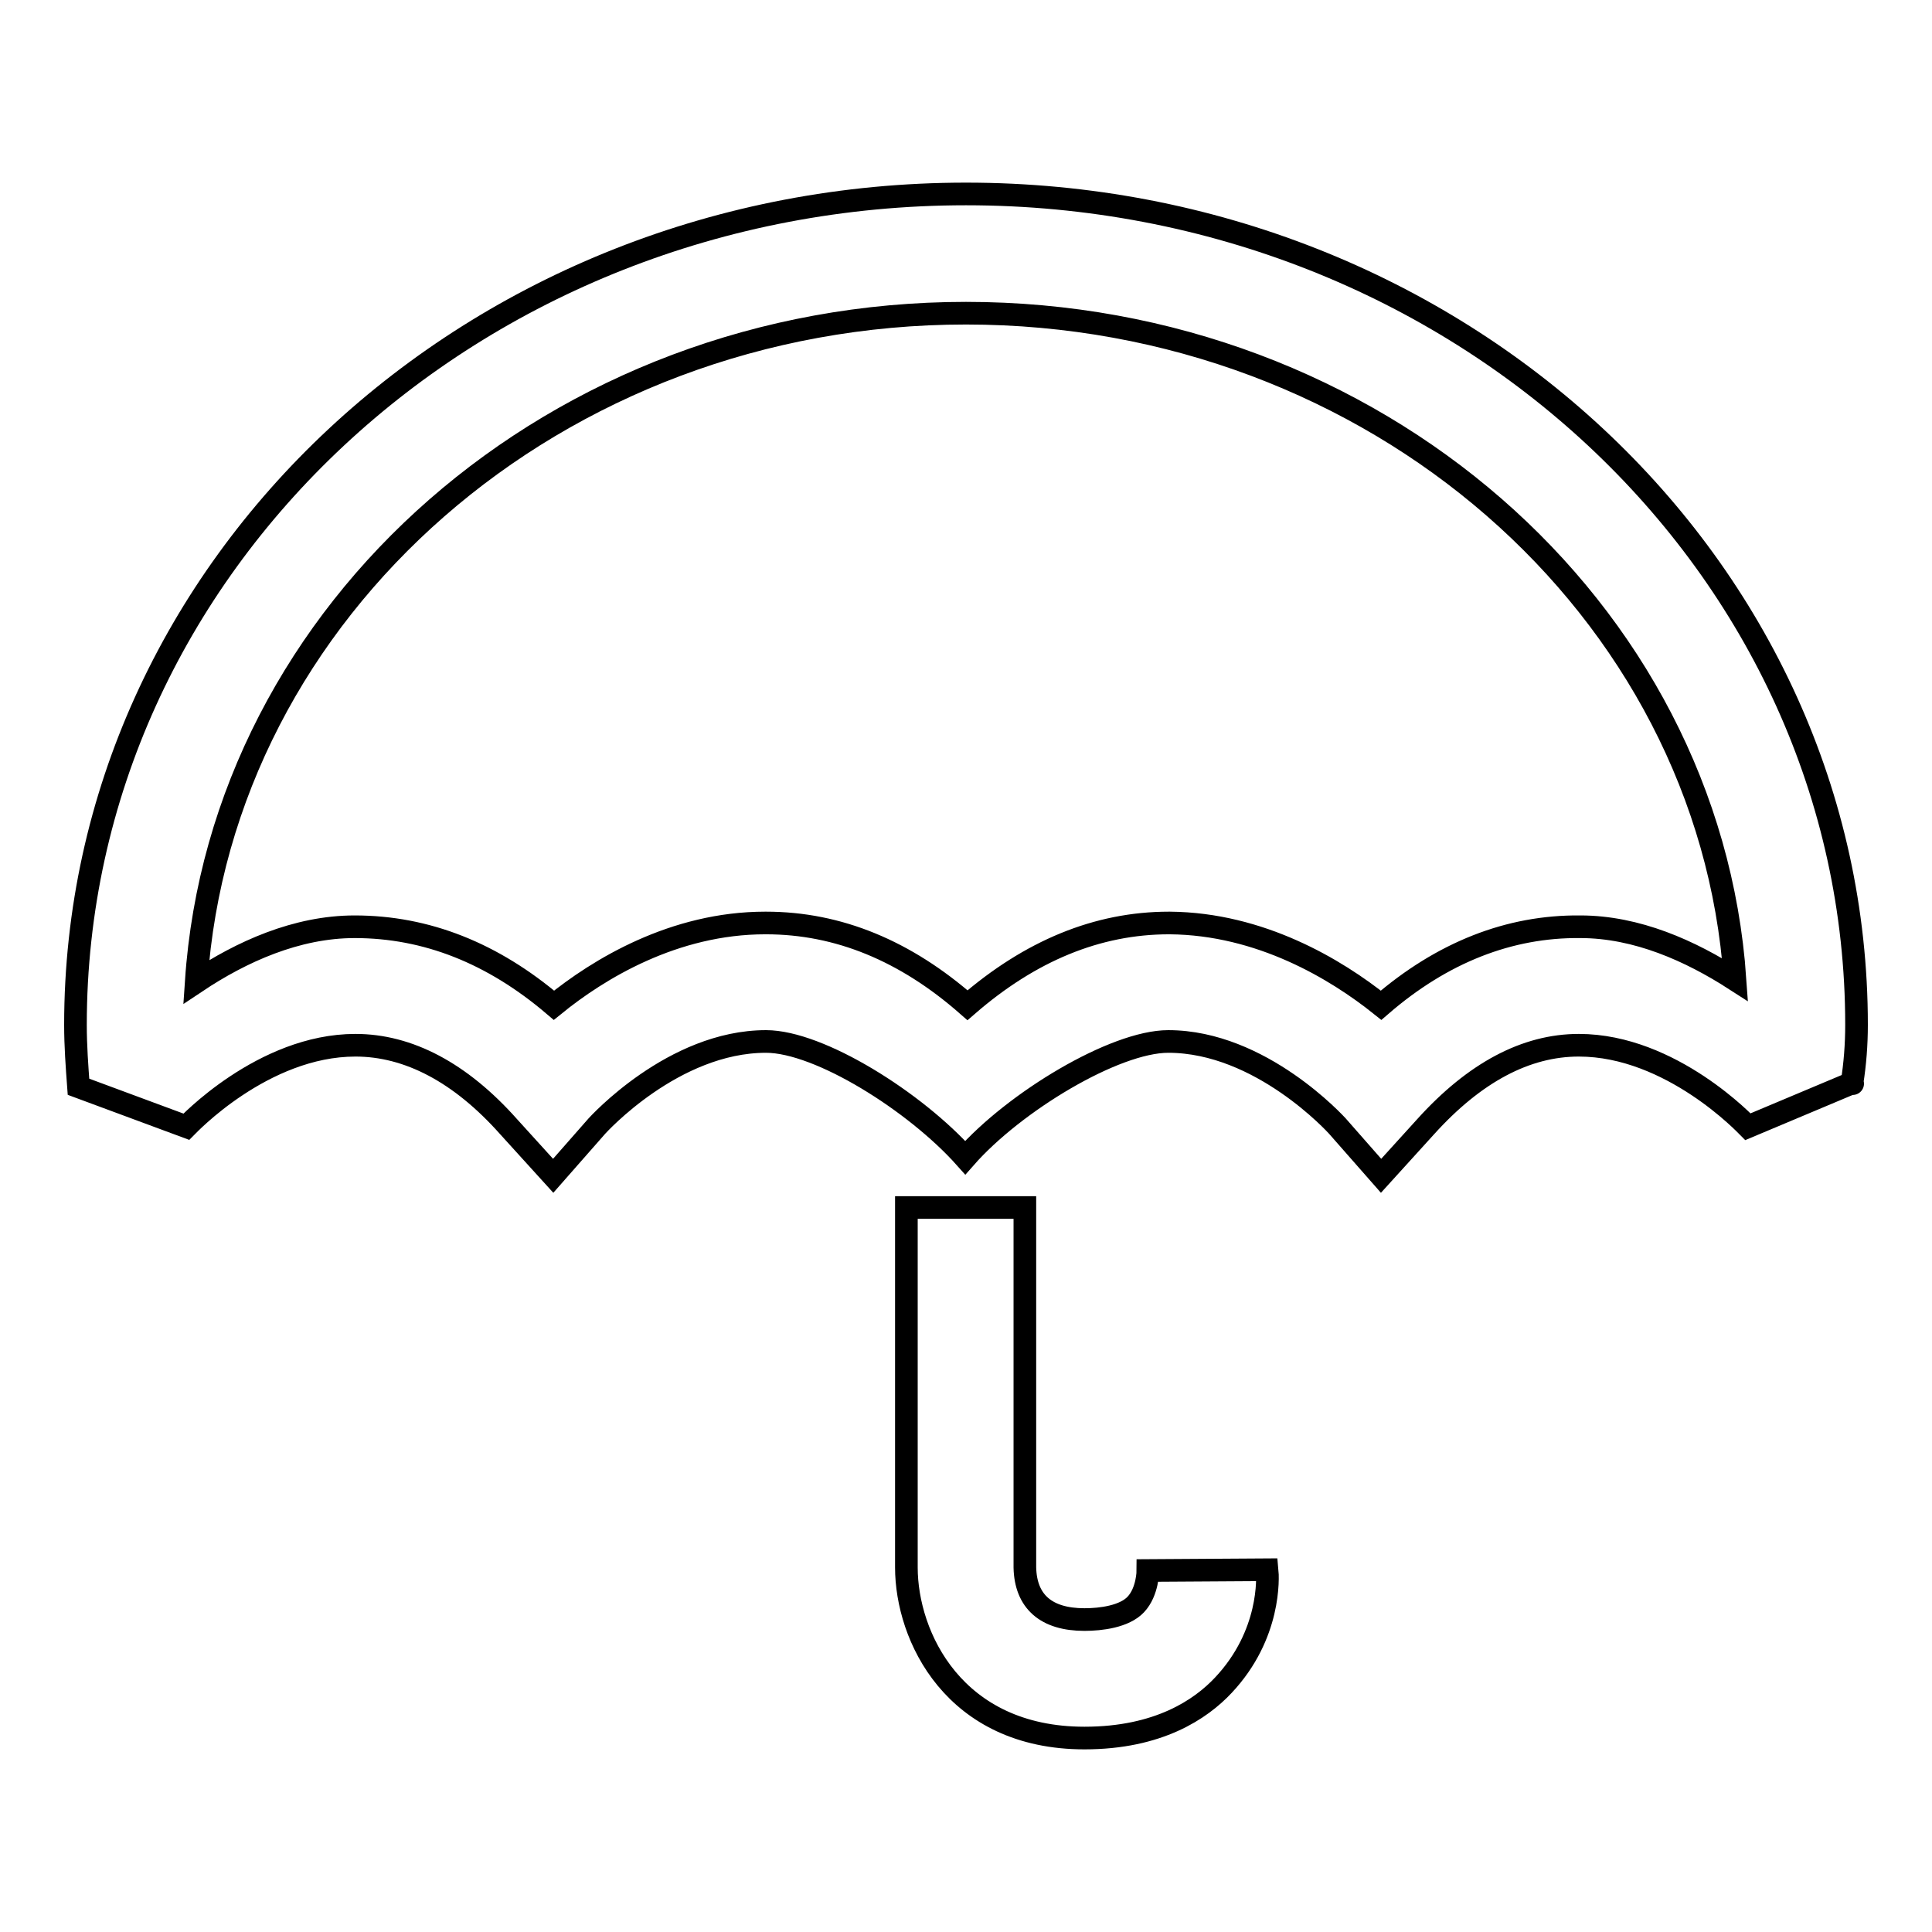<?xml version="1.0" encoding="utf-8"?>
<!-- Svg Vector Icons : http://www.onlinewebfonts.com/icon -->
<!DOCTYPE svg PUBLIC "-//W3C//DTD SVG 1.1//EN" "http://www.w3.org/Graphics/SVG/1.1/DTD/svg11.dtd">
<svg version="1.1" xmlns="http://www.w3.org/2000/svg" xmlns:xlink="http://www.w3.org/1999/xlink" x="0px" y="0px" viewBox="0 0 256 256" enable-background="new 0 0 256 256" xml:space="preserve">
<g><g><path stroke-width="3" fill-opacity="0" stroke="#000000"  d="M246,135.8C246,75,193.2,25.7,128,25.7C62.8,25.7,10,75,10,135.8c0,2.8,0.2,5.5,0.4,8.2l14.3,5.3c0.1-0.1,10.1-10.8,22.4-10.8c7,0,13.9,3.6,20.3,10.8l5.9,6.5l5.8-6.6c0.1-0.1,10.1-11.2,22.4-11.2h0c7.1,0,19.8,8,26.4,15.4c6.5-7.4,19.8-15.4,26.9-15.4h0c12.3,0,22.3,11.1,22.4,11.2l5.8,6.6l5.9-6.5c6.5-7.2,13.3-10.8,20.3-10.8c12.3,0,22.3,10.7,22.4,10.8l13.8-5.8c0,0,0.2,0.2,0,0C245.8,141,246,138.4,246,135.8z M183,133.2c-6-4.8-16-10.8-28-10.9c0,0-0.1,0-0.1,0c-9.5,0-18.4,3.7-26.7,10.9c-8.2-7.2-17.1-10.9-26.7-10.9c0,0-0.1,0-0.1,0c-12.1,0-22.1,6.1-28,10.9c-8.1-6.9-16.9-10.4-26.4-10.4c-7.7,0-15,3.3-21,7.3c3.3-49.3,47.7-88.6,102-88.6c54.1,0,98.5,39.1,101.9,88.3c-5.9-3.8-13-7-20.5-7C200,122.7,191.1,126.2,183,133.2z"/><path stroke-width="3" fill-opacity="0" stroke="#000000"  d="M143.7,230.3c-17.3,0-23.6-13.5-23.6-22.6V160h15.7v47.7c0.1,4.5,2.8,6.9,7.9,6.9c2.2,0,5.3-0.4,6.8-2c1.6-1.7,1.6-4.5,1.6-4.5l15.8-0.1c0.1,1,0.5,8.6-5.8,15.3C159.1,226.5,153.5,230.3,143.7,230.3z"/></g></g>
</svg>